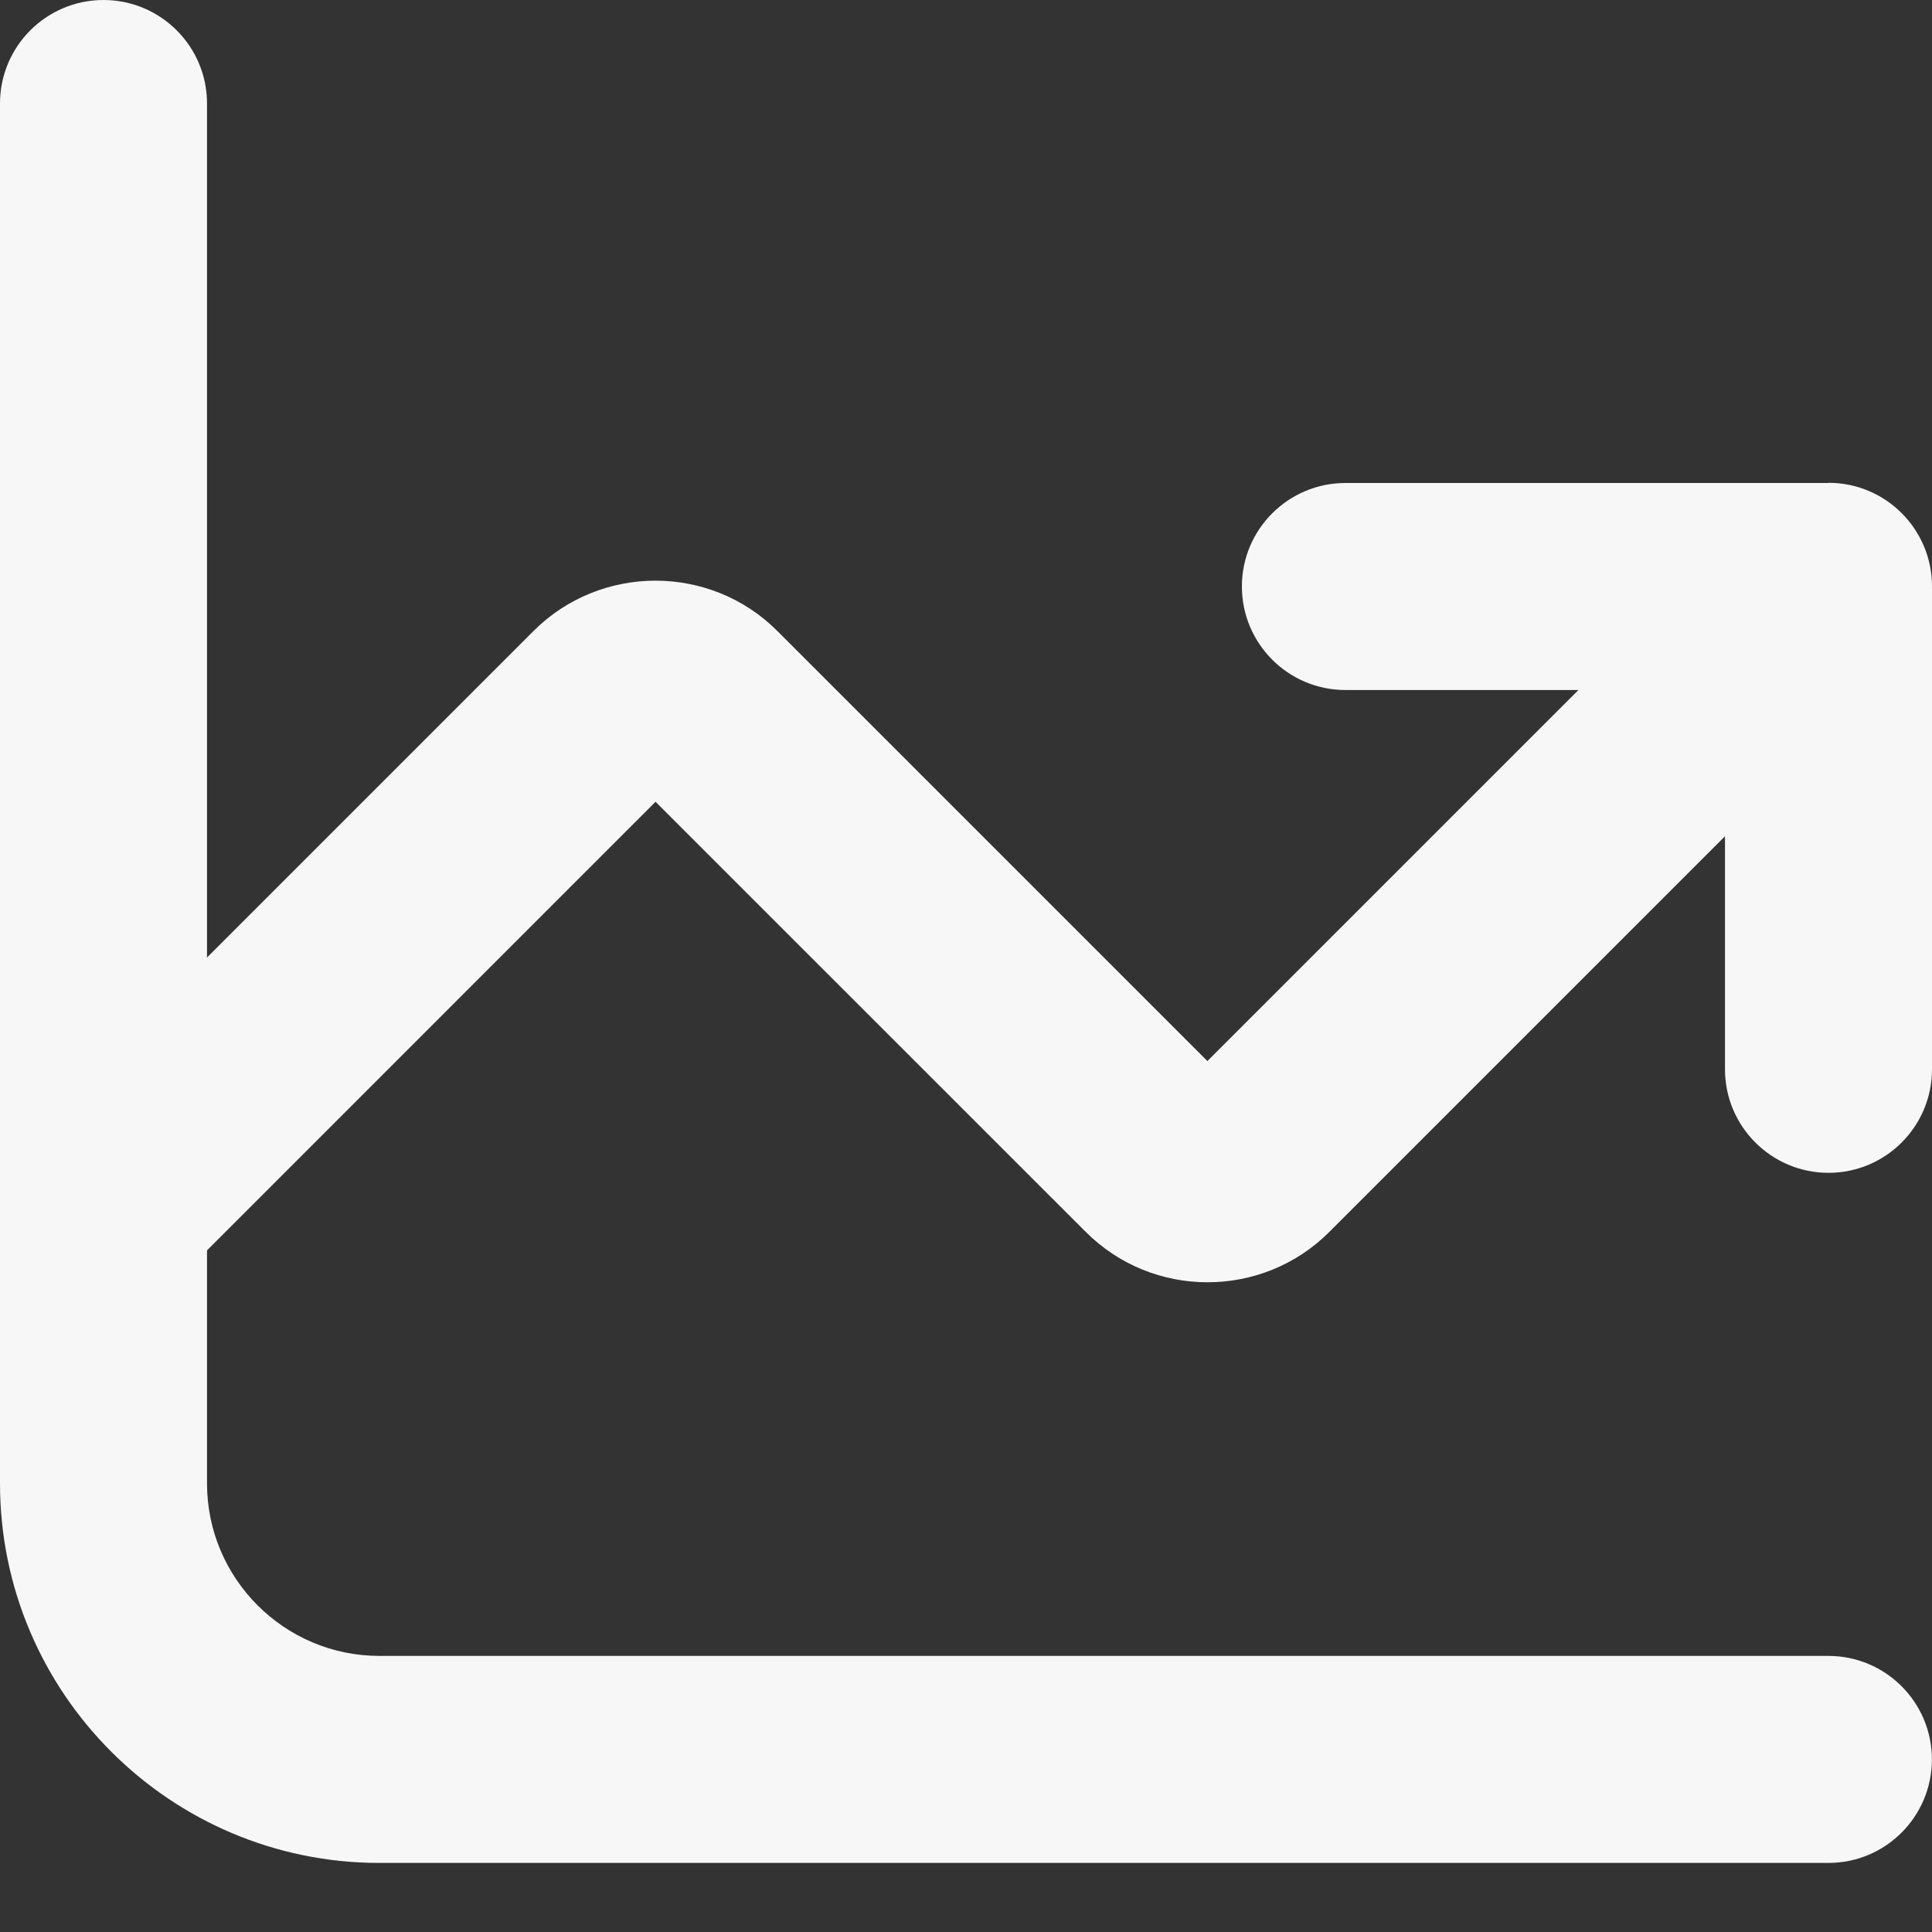 <?xml version="1.0" encoding="utf-8"?>
<svg xmlns="http://www.w3.org/2000/svg" fill="none" height="100%" overflow="visible" preserveAspectRatio="none" style="display: block;" viewBox="0 0 20 20" width="100%">
<rect x="0" y="0" width="20" height="20" fill="#333333" stroke="none"/>
<g id="Group">
<path d="M18.927 5H13.928C13.336 5 12.856 5.48 12.856 6.071C12.856 6.663 13.336 7.143 13.928 7.143H16.34L12.499 10.984L8.048 6.533C7.354 5.837 6.218 5.837 5.522 6.533L0.314 11.741L1.83 13.257L6.786 8.3L11.238 12.751C11.585 13.099 12.042 13.274 12.5 13.274C12.959 13.274 13.416 13.099 13.763 12.751L17.857 8.657V11.069C17.857 11.661 18.337 12.141 18.929 12.141C19.52 12.141 20 11.661 20 11.069V6.07C20 5.478 19.52 4.998 18.929 4.998L18.927 5Z" fill="#F7F7F7" id="Vector"/>
<path d="M18.928 19.285H3.928C1.761 19.285 0 17.523 0 15.356V1.071C0 0.48 0.48 0 1.071 0C1.663 0 2.143 0.48 2.143 1.071V15.356C2.143 16.341 2.944 17.142 3.928 17.142H18.928C19.519 17.142 19.999 17.622 19.999 18.213C19.999 18.805 19.519 19.285 18.928 19.285Z" fill="#F7F7F7" id="Vector_2"/>
</g>
</svg>